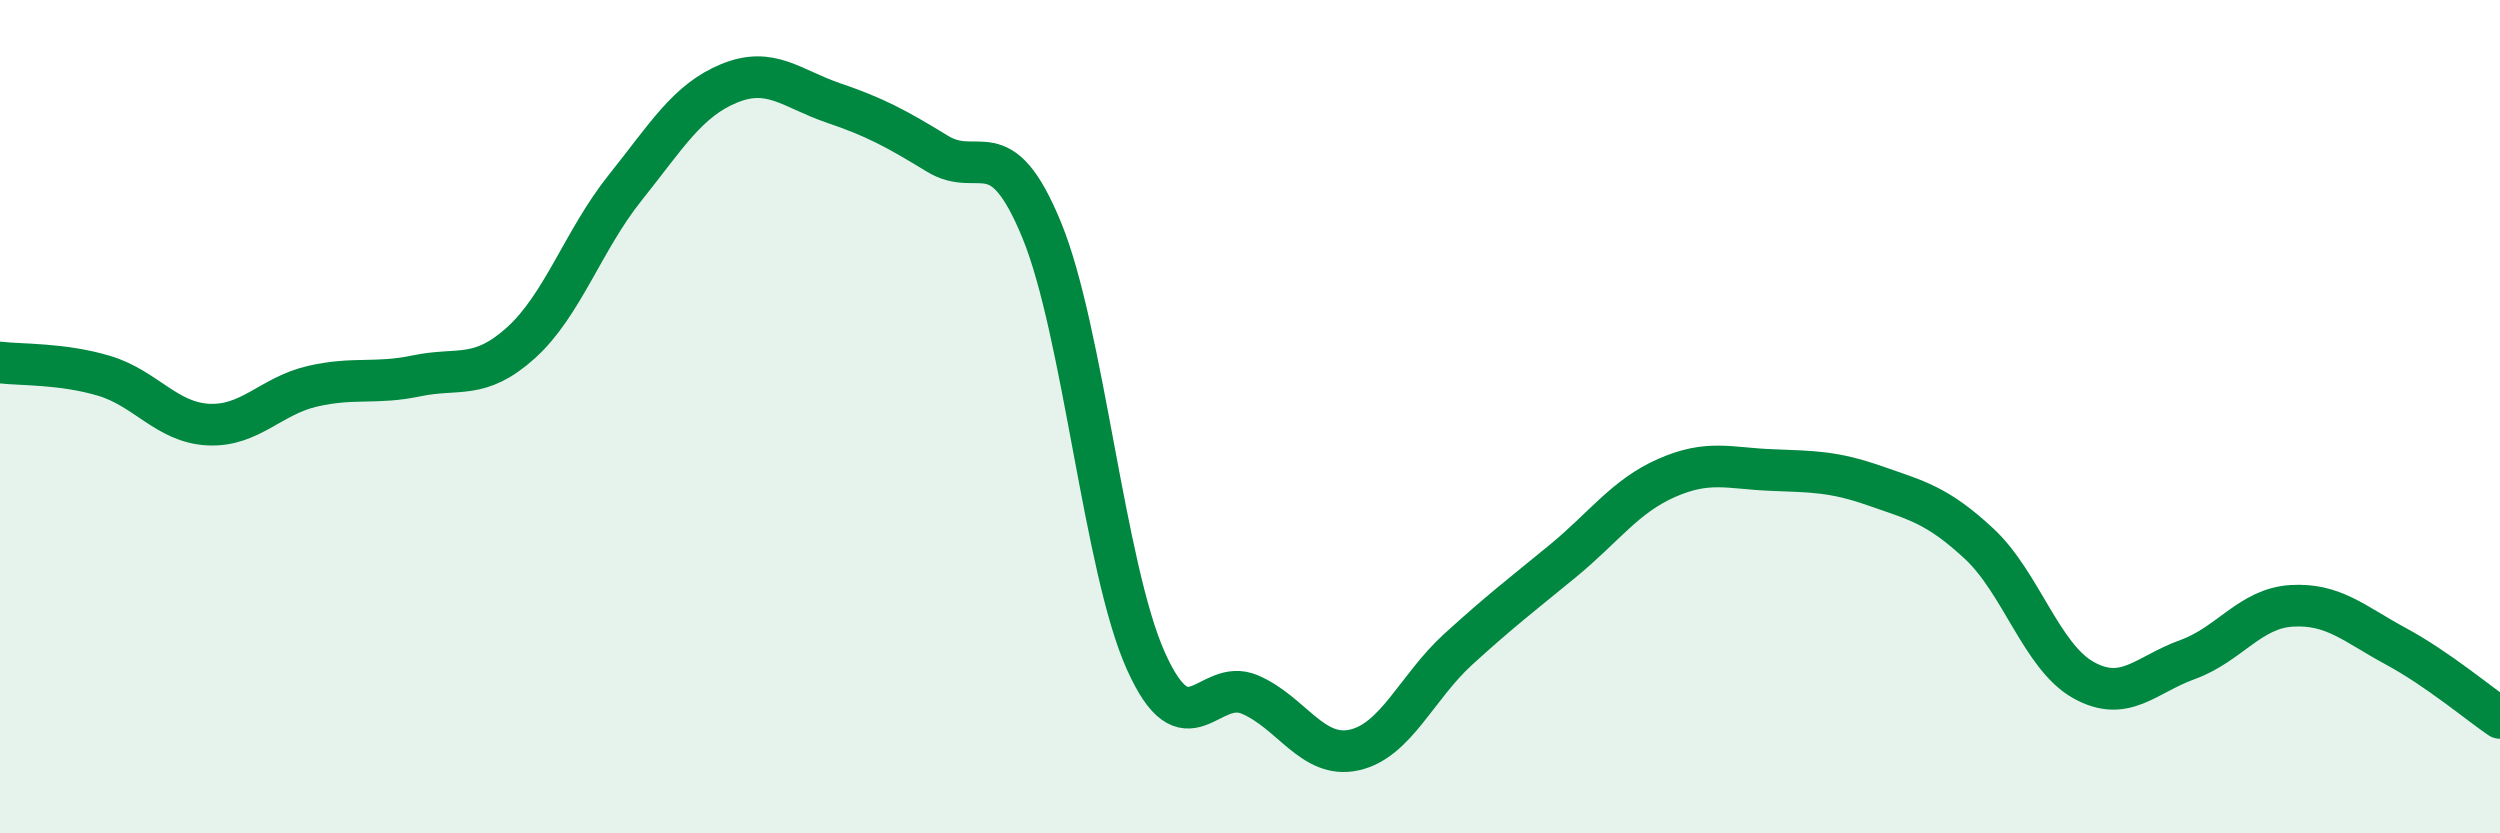 
    <svg width="60" height="20" viewBox="0 0 60 20" xmlns="http://www.w3.org/2000/svg">
      <path
        d="M 0,8.7 C 0.5,8.76 1.5,8.72 2.5,9.02 C 3.5,9.32 4,10.14 5,10.19 C 6,10.24 6.5,9.5 7.5,9.27 C 8.5,9.04 9,9.23 10,9.02 C 11,8.81 11.5,9.13 12.5,8.23 C 13.5,7.33 14,5.76 15,4.51 C 16,3.26 16.5,2.41 17.5,2 C 18.5,1.59 19,2.13 20,2.47 C 21,2.81 21.5,3.08 22.5,3.69 C 23.5,4.3 24,3.09 25,5.52 C 26,7.95 26.5,13.63 27.5,15.86 C 28.5,18.09 29,16.24 30,16.67 C 31,17.1 31.5,18.22 32.5,18 C 33.5,17.78 34,16.49 35,15.58 C 36,14.67 36.5,14.29 37.5,13.47 C 38.5,12.65 39,11.91 40,11.47 C 41,11.03 41.5,11.24 42.5,11.28 C 43.5,11.32 44,11.31 45,11.66 C 46,12.01 46.5,12.12 47.5,13.05 C 48.5,13.98 49,15.76 50,16.32 C 51,16.88 51.5,16.19 52.5,15.83 C 53.5,15.47 54,14.6 55,14.54 C 56,14.48 56.5,14.97 57.5,15.51 C 58.5,16.05 59.5,16.89 60,17.23L60 20L0 20Z"
        fill="#008740"
        opacity="0.1"
        stroke-linecap="round"
        stroke-linejoin="round"
      />
      <path
        d="M 0,8.7 C 0.5,8.76 1.5,8.72 2.5,9.02 C 3.5,9.32 4,10.14 5,10.19 C 6,10.24 6.5,9.5 7.5,9.27 C 8.5,9.04 9,9.23 10,9.02 C 11,8.81 11.5,9.13 12.5,8.23 C 13.5,7.33 14,5.76 15,4.51 C 16,3.26 16.5,2.41 17.5,2 C 18.5,1.59 19,2.13 20,2.47 C 21,2.81 21.5,3.08 22.5,3.69 C 23.5,4.3 24,3.09 25,5.52 C 26,7.95 26.5,13.63 27.5,15.86 C 28.5,18.09 29,16.24 30,16.67 C 31,17.1 31.5,18.22 32.5,18 C 33.5,17.78 34,16.49 35,15.58 C 36,14.67 36.5,14.29 37.5,13.47 C 38.5,12.65 39,11.91 40,11.47 C 41,11.03 41.5,11.24 42.5,11.28 C 43.5,11.32 44,11.31 45,11.66 C 46,12.01 46.5,12.12 47.5,13.05 C 48.5,13.98 49,15.76 50,16.32 C 51,16.88 51.5,16.19 52.5,15.83 C 53.5,15.47 54,14.6 55,14.54 C 56,14.48 56.5,14.97 57.5,15.51 C 58.5,16.05 59.5,16.89 60,17.23"
        stroke="#008740"
        stroke-width="1"
        fill="none"
        stroke-linecap="round"
        stroke-linejoin="round"
      />
    </svg>
  